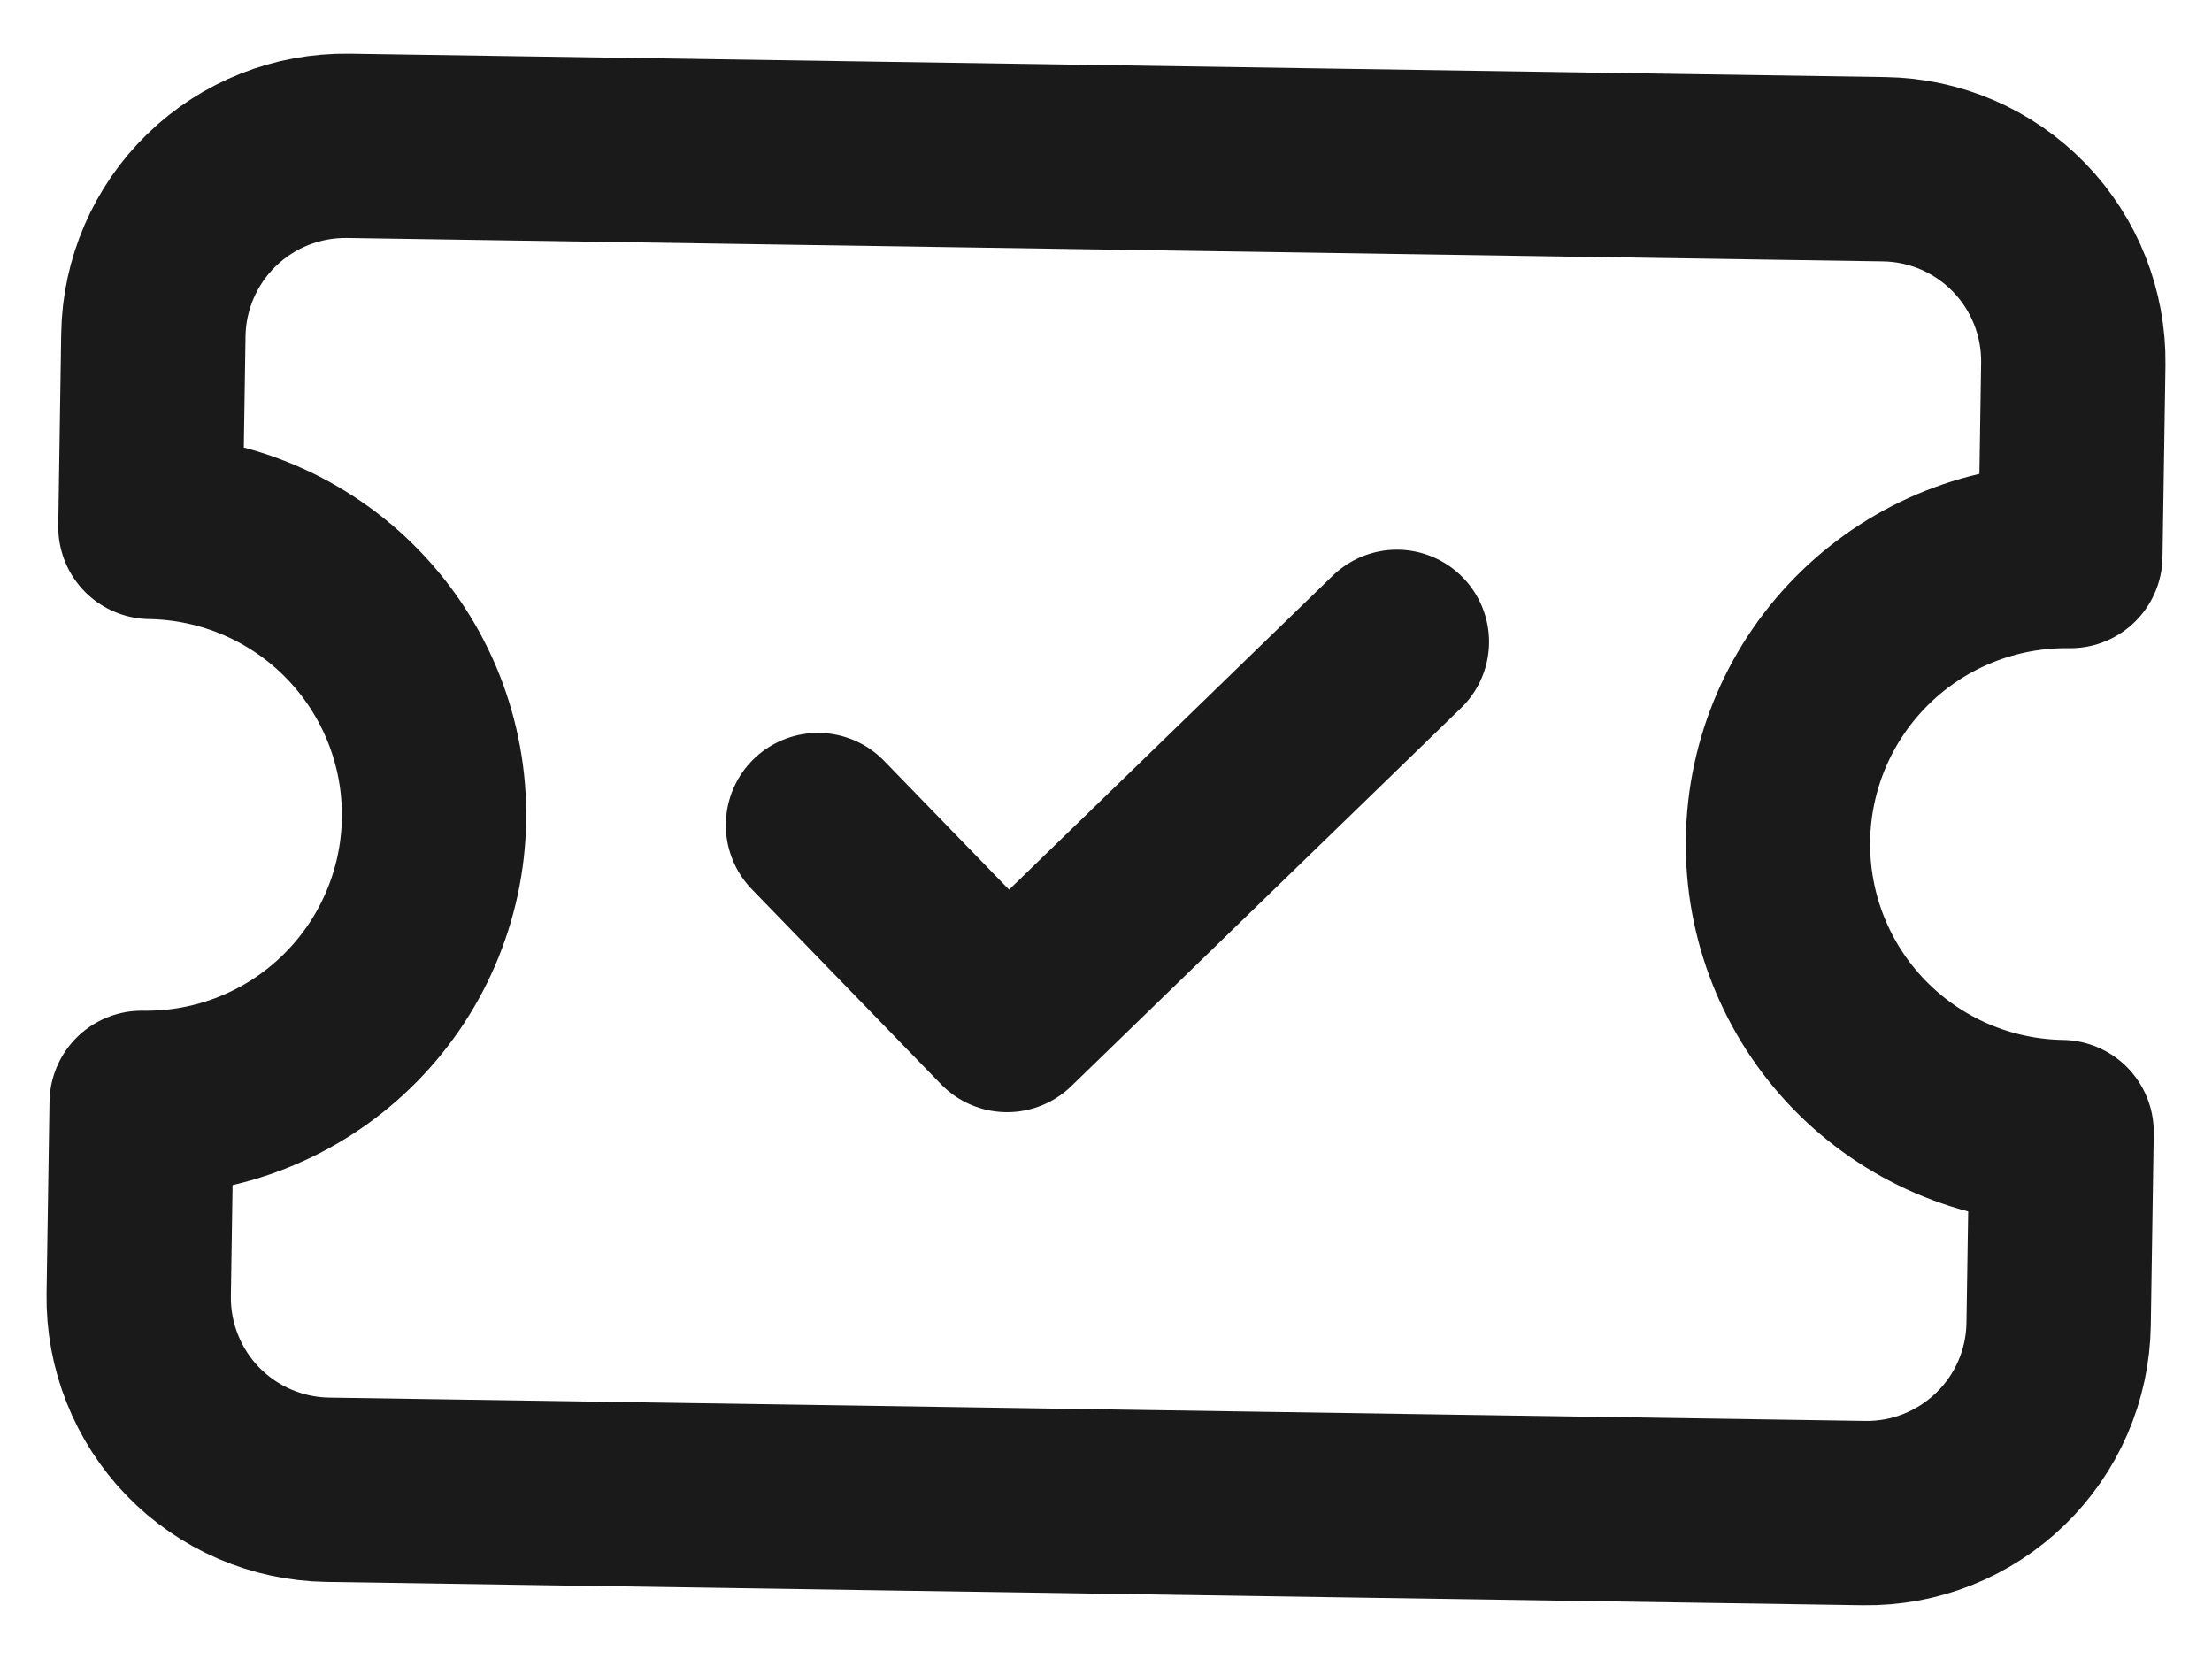 <svg width="24" height="18" viewBox="0 0 24 18" fill="none" xmlns="http://www.w3.org/2000/svg">
<path d="M8.875 8.952L10.927 11.067L15.156 6.964M1.632 5.717C2.461 5.73 3.251 6.071 3.828 6.666C4.405 7.261 4.722 8.06 4.709 8.889C4.697 9.718 4.355 10.508 3.76 11.085C3.166 11.662 2.366 11.979 1.537 11.966L1.505 14.049C1.497 14.602 1.709 15.135 2.093 15.532C2.478 15.928 3.004 16.156 3.557 16.164L20.222 16.417C20.774 16.426 21.307 16.214 21.704 15.829C22.101 15.445 22.328 14.918 22.336 14.366L22.368 12.283C21.539 12.27 20.75 11.929 20.172 11.334C19.595 10.739 19.278 9.939 19.291 9.111C19.303 8.282 19.645 7.492 20.24 6.915C20.834 6.338 21.634 6.021 22.463 6.033L22.495 3.95C22.503 3.398 22.292 2.865 21.907 2.468C21.522 2.071 20.996 1.844 20.443 1.836L3.778 1.582C3.226 1.574 2.693 1.785 2.296 2.17C1.9 2.555 1.672 3.081 1.664 3.634L1.632 5.717Z" stroke="#1A1A1A" stroke-width="2" stroke-linecap="round" stroke-linejoin="round"/>
</svg>
